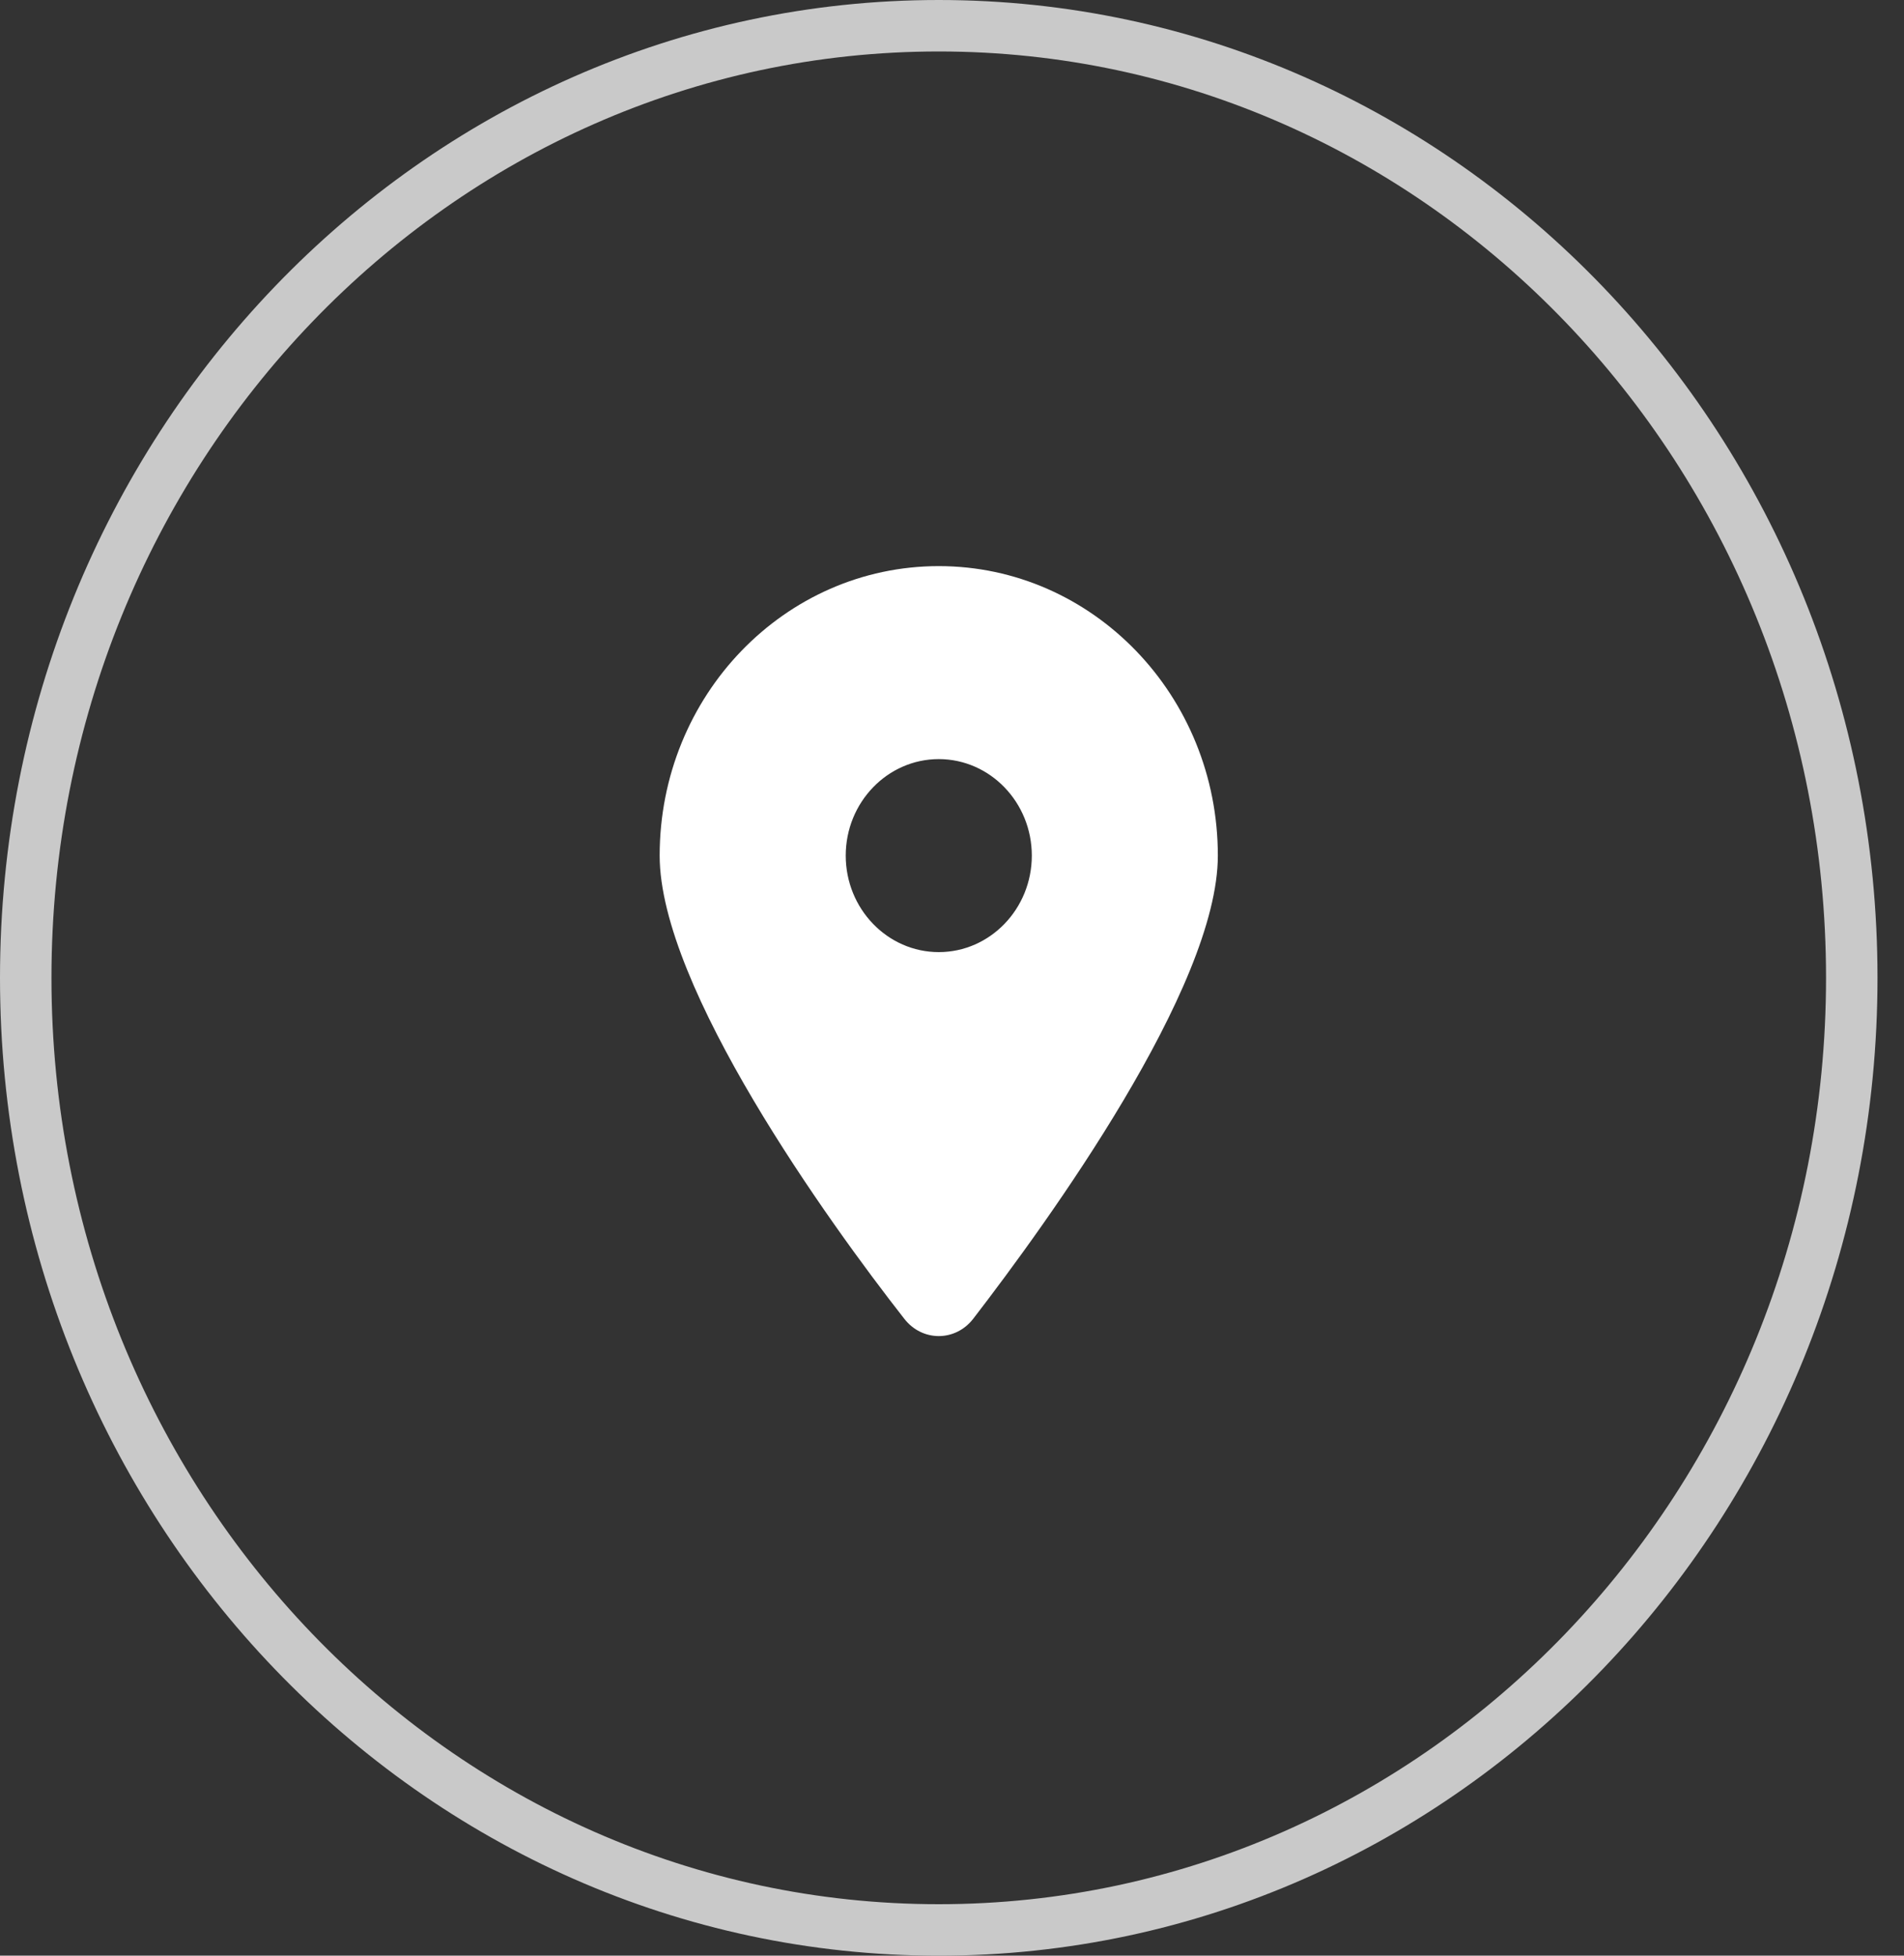 <svg width="37" height="38" viewBox="0 0 37 38" fill="none" xmlns="http://www.w3.org/2000/svg">
<rect x="0" y="0" width="37" height="38" fill="#333333" stroke="none"/>
<path d="M18.243 0.5C28.023 0.5 35.985 8.764 35.985 19C35.985 29.236 28.023 37.5 18.243 37.5C8.463 37.5 0.5 29.237 0.5 19C0.5 8.763 8.463 0.5 18.243 0.5Z" stroke="#C9C9C9"/>
<g clip-path="url(#clip0_285_856)">
<path d="M17.573 25.625C16.099 23.744 12.819 19.186 12.819 16.625C12.819 13.518 15.248 11 18.243 11C21.237 11 23.666 13.518 23.666 16.625C23.666 19.186 20.361 23.744 18.912 25.625C18.565 26.073 17.921 26.073 17.573 25.625ZM18.243 18.5C19.24 18.5 20.051 17.659 20.051 16.625C20.051 15.591 19.24 14.75 18.243 14.75C17.246 14.75 16.435 15.591 16.435 16.625C16.435 17.659 17.246 18.5 18.243 18.5Z" fill="white"/>
</g>
<defs>
<clipPath id="clip0_285_856">
<rect width="10.847" height="15" fill="white" transform="translate(12.819 11)"/>
</clipPath>
</defs>
</svg>
